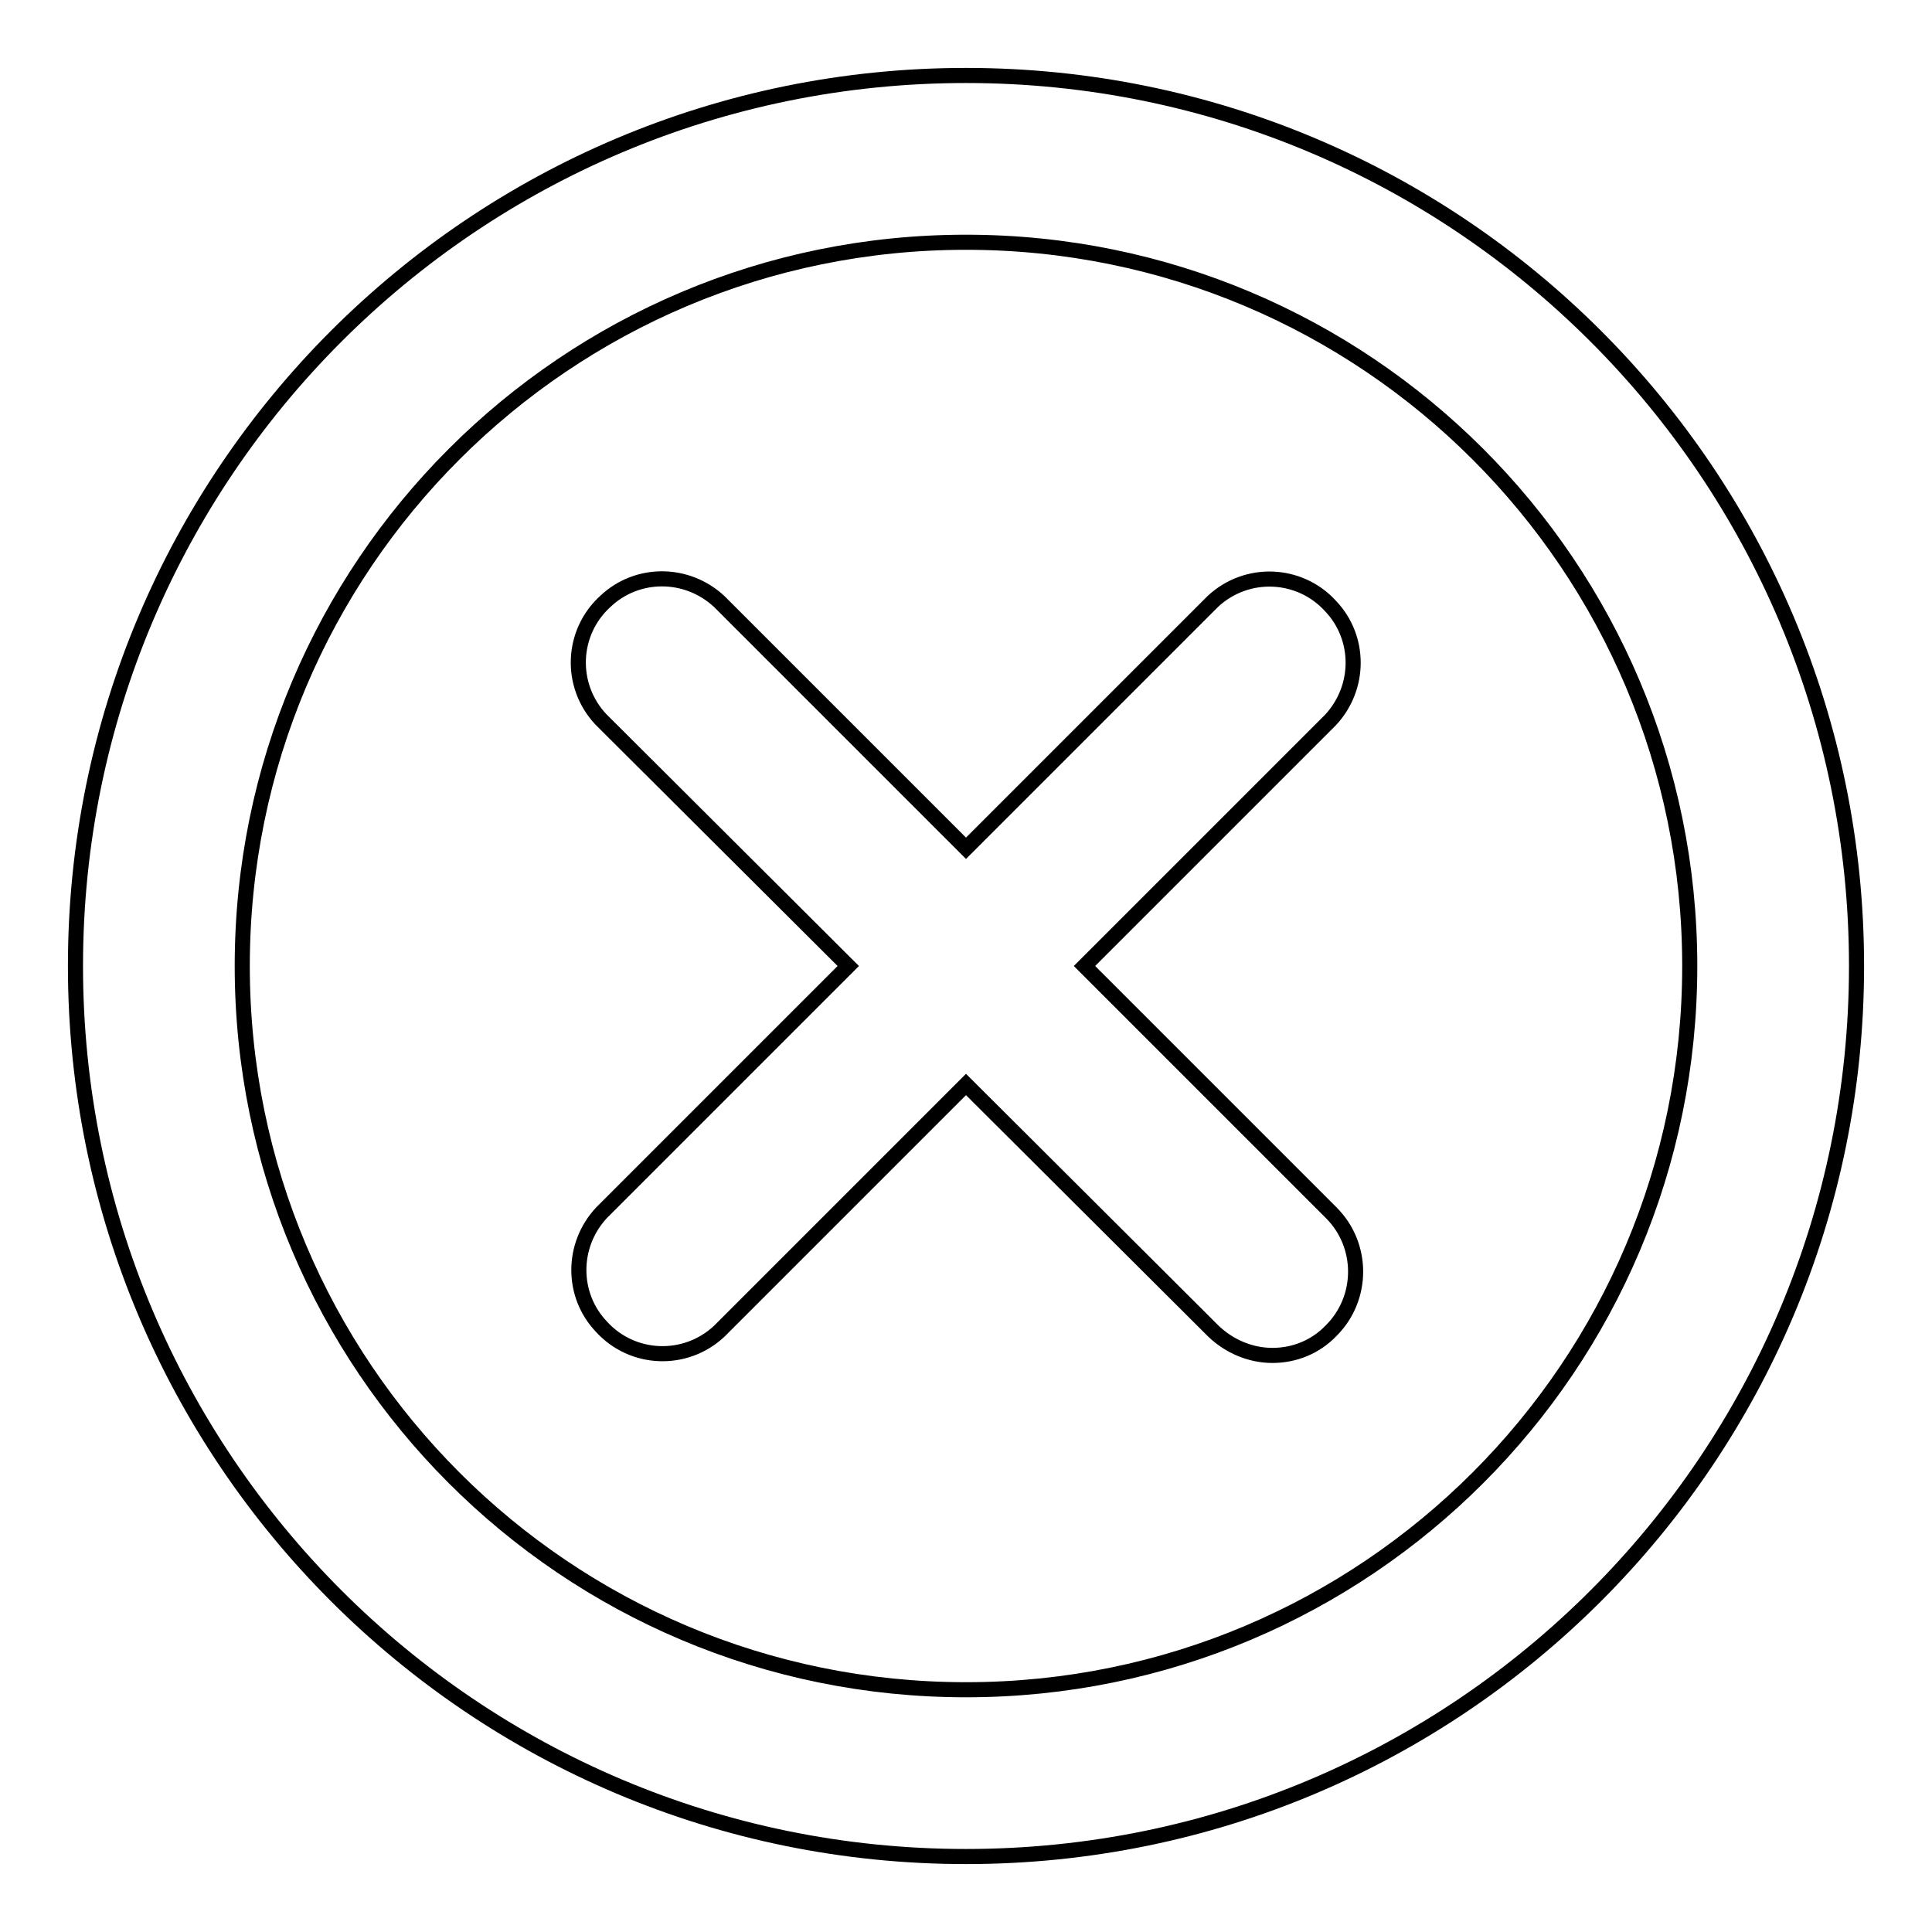 <?xml version="1.0" encoding="utf-8"?>
<!-- Svg Vector Icons : http://www.onlinewebfonts.com/icon -->
<!DOCTYPE svg PUBLIC "-//W3C//DTD SVG 1.1//EN" "http://www.w3.org/Graphics/SVG/1.1/DTD/svg11.dtd">
<svg version="1.1" xmlns="http://www.w3.org/2000/svg" xmlns:xlink="http://www.w3.org/1999/xlink" x="0px" y="0px" viewBox="0 0 256 256" enable-background="new 0 0 256 256" xml:space="preserve">
<g> <path stroke-width="2" fill-opacity="0" stroke="#000000"  d="M128,246c-65.2,0-118-52.8-118-118C10,62.8,62.8,10,128,10c65.2,0,118,52.8,118,118 C246,193.2,193.2,246,128,246z M128,32.1C75,32.1,32.1,75,32.1,128S75,223.9,128,223.9s95.9-42.9,95.9-95.9S181,32.1,128,32.1z  M168.6,179.6c-2.9,0-5.7-1.2-7.8-3.2L128,143.7l-32.7,32.7c-4.5,4.2-11.5,3.9-15.6-0.6c-4-4.2-4-10.8,0-15.1l32.7-32.7L79.6,95.3 c-4.2-4.5-3.9-11.5,0.6-15.6c4.2-4,10.8-4,15.1,0l32.7,32.7l32.7-32.7c4.5-4.2,11.5-3.9,15.6,0.6c4,4.2,4,10.8,0,15.1L143.7,128 l32.7,32.7c4.3,4.3,4.3,11.3,0,15.6C174.3,178.5,171.5,179.6,168.6,179.6z"/></g>
</svg>